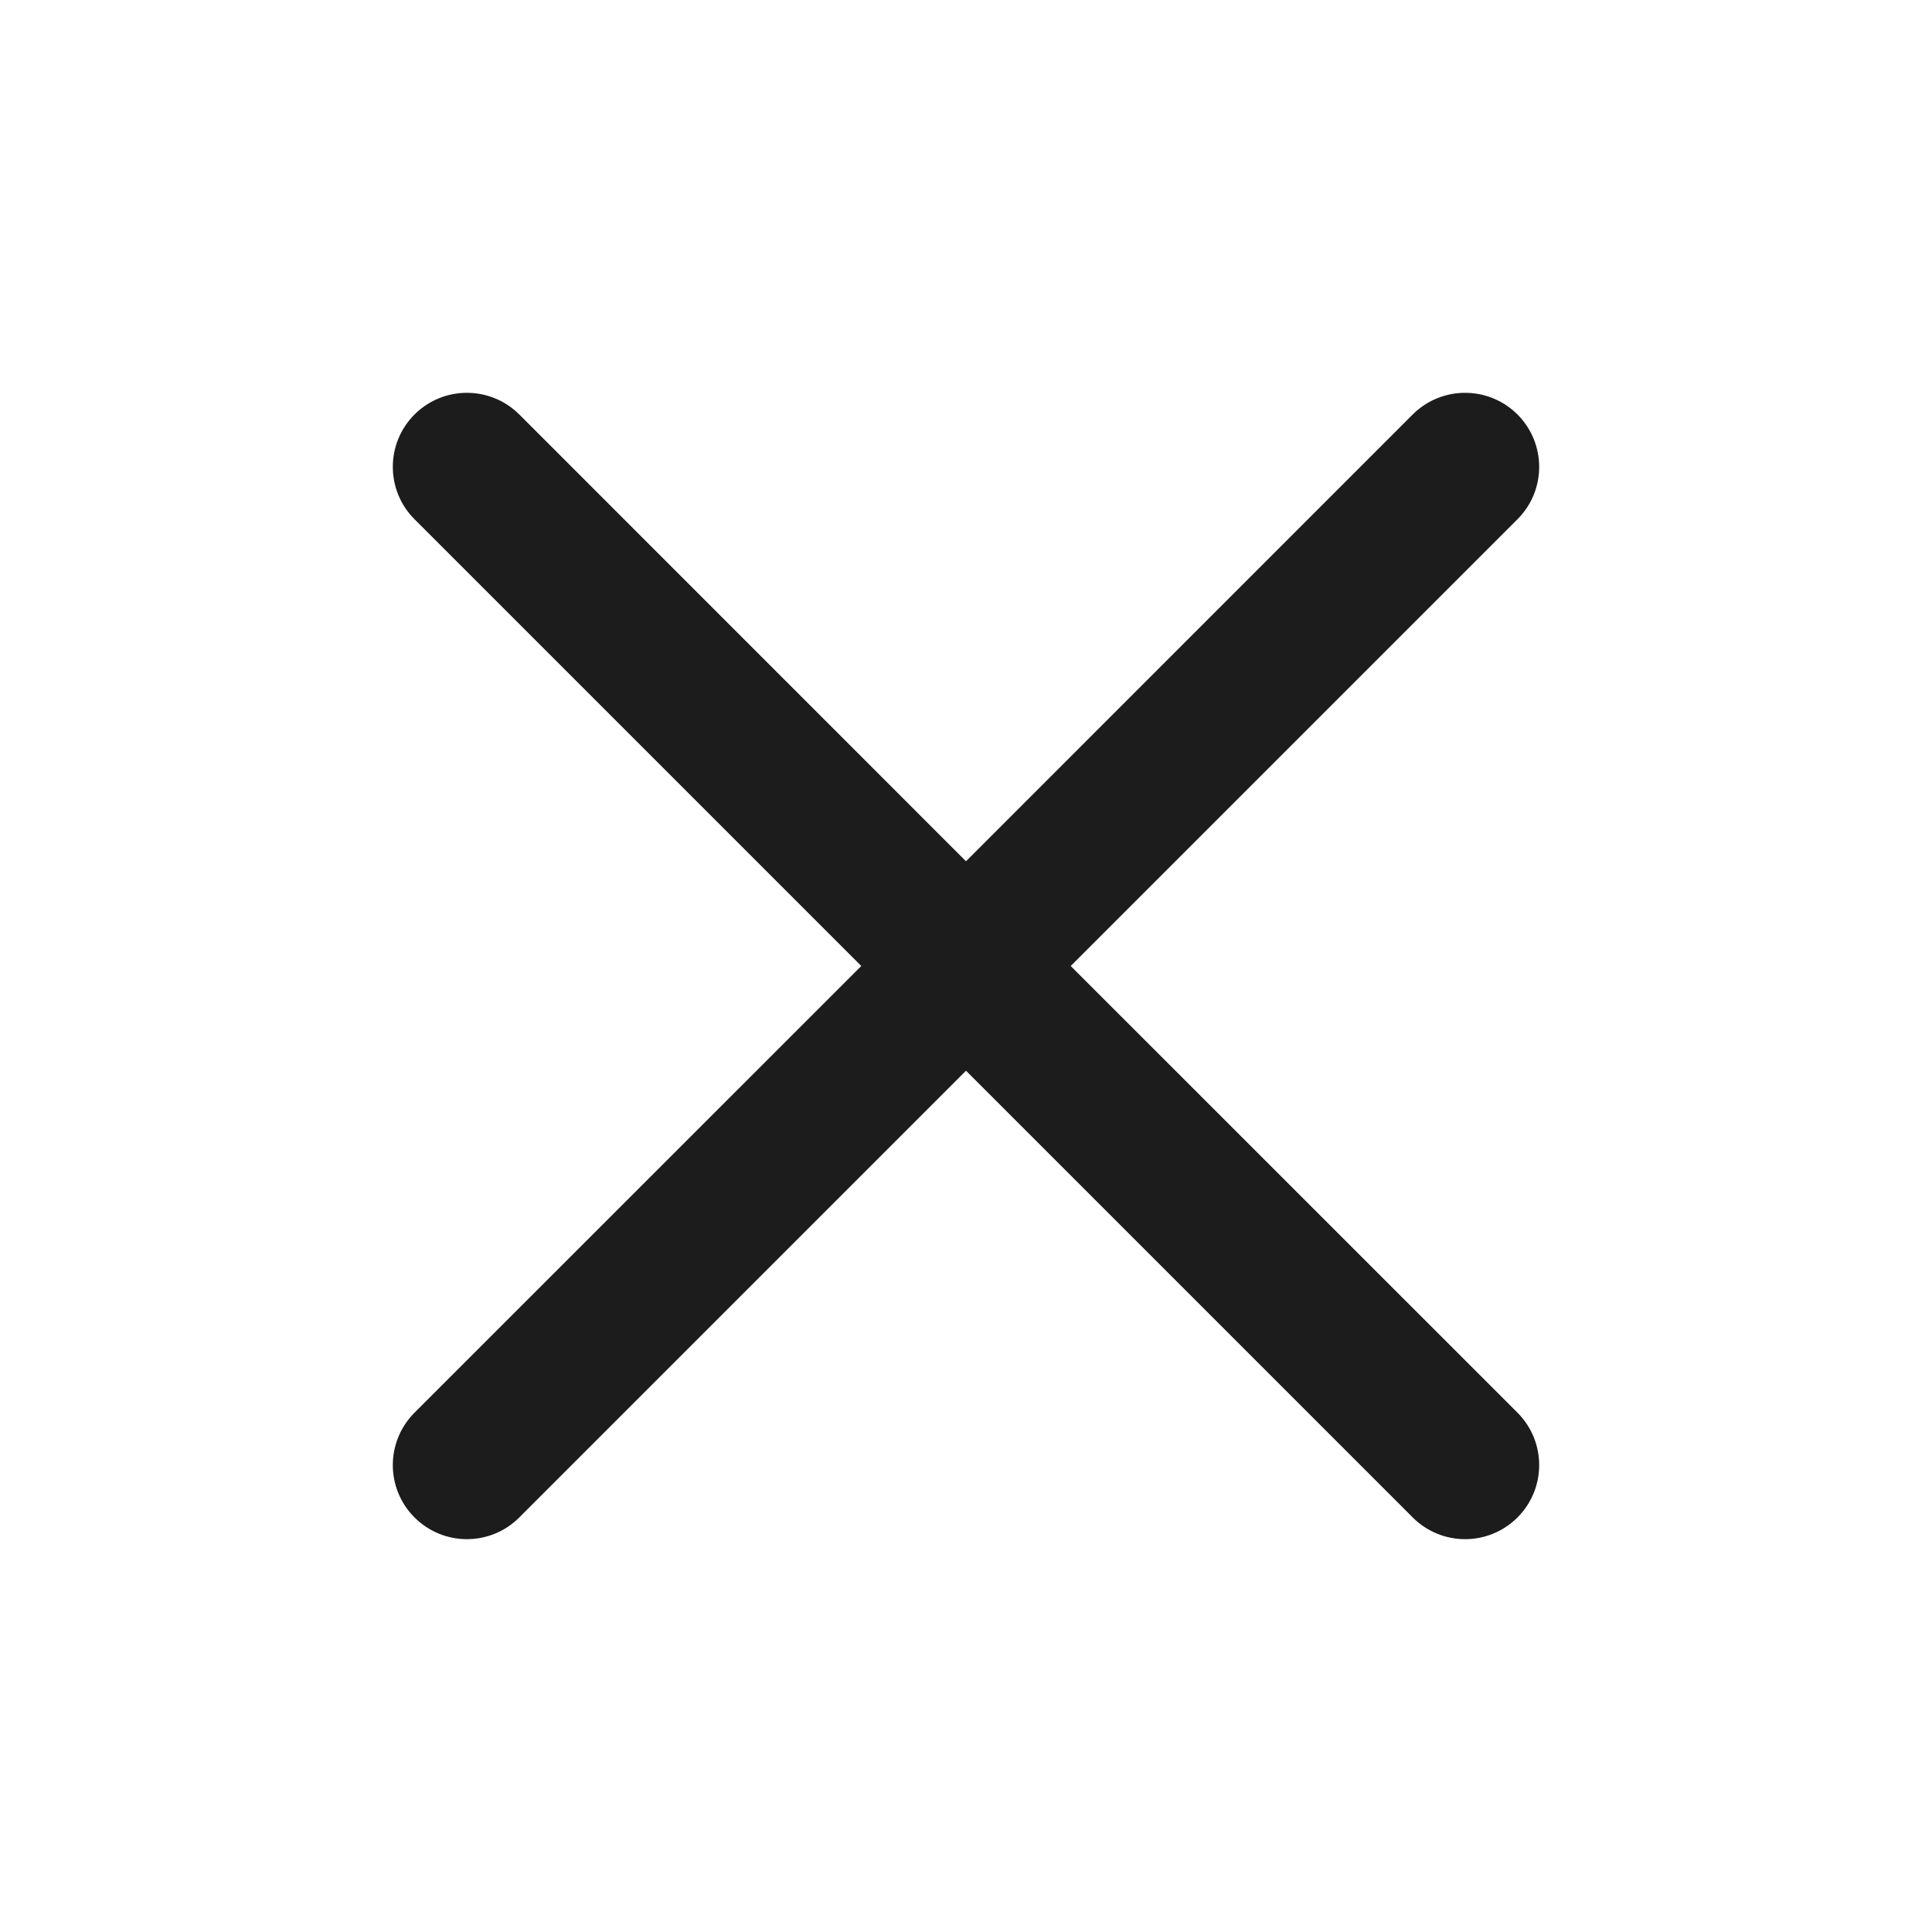 <?xml version="1.0" encoding="UTF-8"?> <svg xmlns="http://www.w3.org/2000/svg" width="24" height="24" viewBox="0 0 24 24" fill="none"><path fill-rule="evenodd" clip-rule="evenodd" d="M18.851 6.45C19.21 6.091 19.21 5.509 18.851 5.149C18.491 4.79 17.909 4.79 17.549 5.149L12 10.699L6.451 5.149C6.091 4.79 5.509 4.79 5.149 5.149C4.79 5.509 4.79 6.091 5.149 6.45L10.699 12L5.149 17.549C4.79 17.909 4.79 18.491 5.149 18.85C5.509 19.21 6.091 19.21 6.451 18.85L12 13.301L17.549 18.85C17.909 19.21 18.491 19.21 18.851 18.85C19.21 18.491 19.21 17.909 18.851 17.549L13.301 12L18.851 6.45Z" fill="#1C1C1C"></path></svg> 